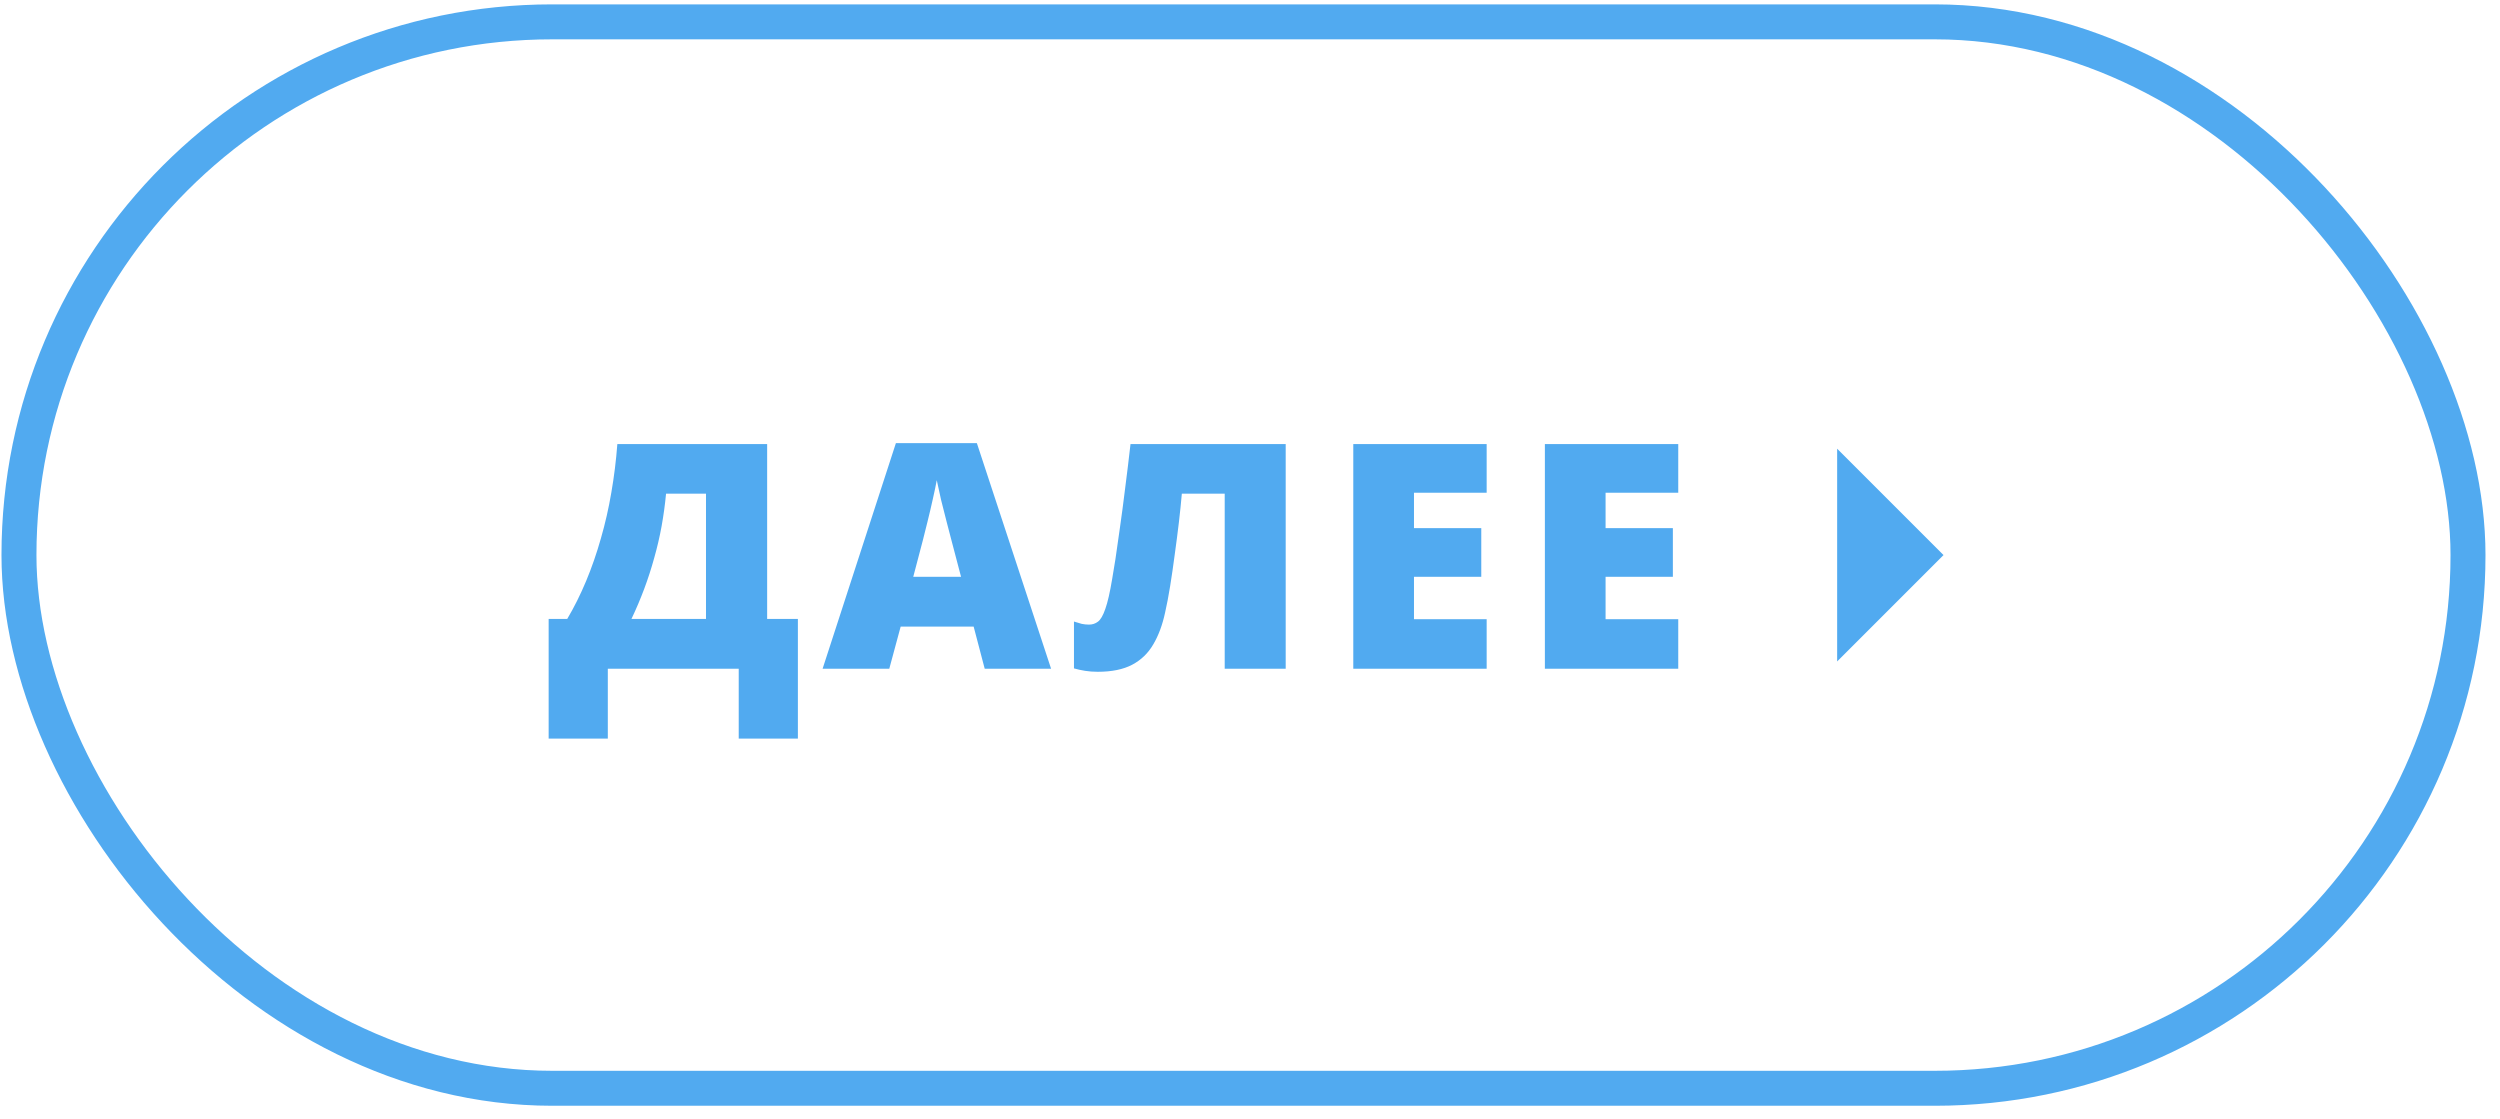 <?xml version="1.0" encoding="UTF-8"?> <svg xmlns="http://www.w3.org/2000/svg" width="143" height="64" viewBox="0 0 143 64" fill="none"><rect x="1.085" y="1.25" width="140.085" height="61" rx="30.5" stroke="#51AAF0" stroke-width="2"></rect><path d="M43.881 25.4V35.402H45.639V42.249H42.255V38.25H34.767V42.249H31.383V35.402H32.446C32.845 34.728 33.205 34.005 33.528 33.231C33.85 32.458 34.131 31.646 34.371 30.797C34.617 29.947 34.817 29.071 34.969 28.169C35.127 27.261 35.241 26.338 35.312 25.4H43.881ZM40.383 28.239H38.098C38.039 28.866 37.954 29.487 37.843 30.102C37.732 30.712 37.591 31.315 37.421 31.913C37.257 32.511 37.067 33.1 36.85 33.68C36.633 34.26 36.39 34.834 36.12 35.402H40.383V28.239ZM56.325 38.25L55.693 35.842H51.518L50.867 38.25H47.053L51.245 25.348H55.877L60.122 38.25H56.325ZM54.972 32.994L54.418 30.885C54.359 30.656 54.275 30.331 54.163 29.909C54.052 29.481 53.941 29.042 53.829 28.591C53.724 28.134 53.642 27.759 53.583 27.466C53.53 27.759 53.454 28.122 53.355 28.556C53.261 28.983 53.161 29.408 53.056 29.83C52.956 30.252 52.868 30.604 52.792 30.885L52.238 32.994H54.972ZM73.542 38.25H70.053V28.239H67.601C67.56 28.72 67.504 29.262 67.434 29.865C67.363 30.463 67.284 31.078 67.196 31.711C67.114 32.338 67.026 32.941 66.933 33.522C66.839 34.102 66.742 34.608 66.643 35.042C66.49 35.751 66.265 36.357 65.966 36.861C65.673 37.365 65.272 37.752 64.762 38.022C64.252 38.291 63.596 38.426 62.793 38.426C62.535 38.426 62.295 38.408 62.072 38.373C61.85 38.338 61.636 38.291 61.431 38.232V35.552C61.589 35.605 61.735 35.648 61.87 35.684C62.005 35.713 62.145 35.727 62.292 35.727C62.485 35.727 62.655 35.672 62.802 35.56C62.954 35.449 63.095 35.206 63.224 34.831C63.358 34.456 63.49 33.879 63.619 33.1C63.666 32.848 63.727 32.473 63.804 31.975C63.88 31.471 63.965 30.876 64.059 30.19C64.158 29.505 64.258 28.755 64.357 27.94C64.463 27.126 64.565 26.279 64.665 25.4H73.542V38.25ZM85.037 38.25H77.408V25.4H85.037V28.186H80.88V30.208H84.729V32.994H80.88V35.42H85.037V38.25ZM95.996 38.25H88.367V25.4H95.996V28.186H91.839V30.208H95.688V32.994H91.839V35.42H95.996V38.25Z" fill="#51AAF0"></path><path d="M105.085 37.835L111.17 31.75L105.085 25.665V37.835Z" fill="#51AAF0"></path></svg> 